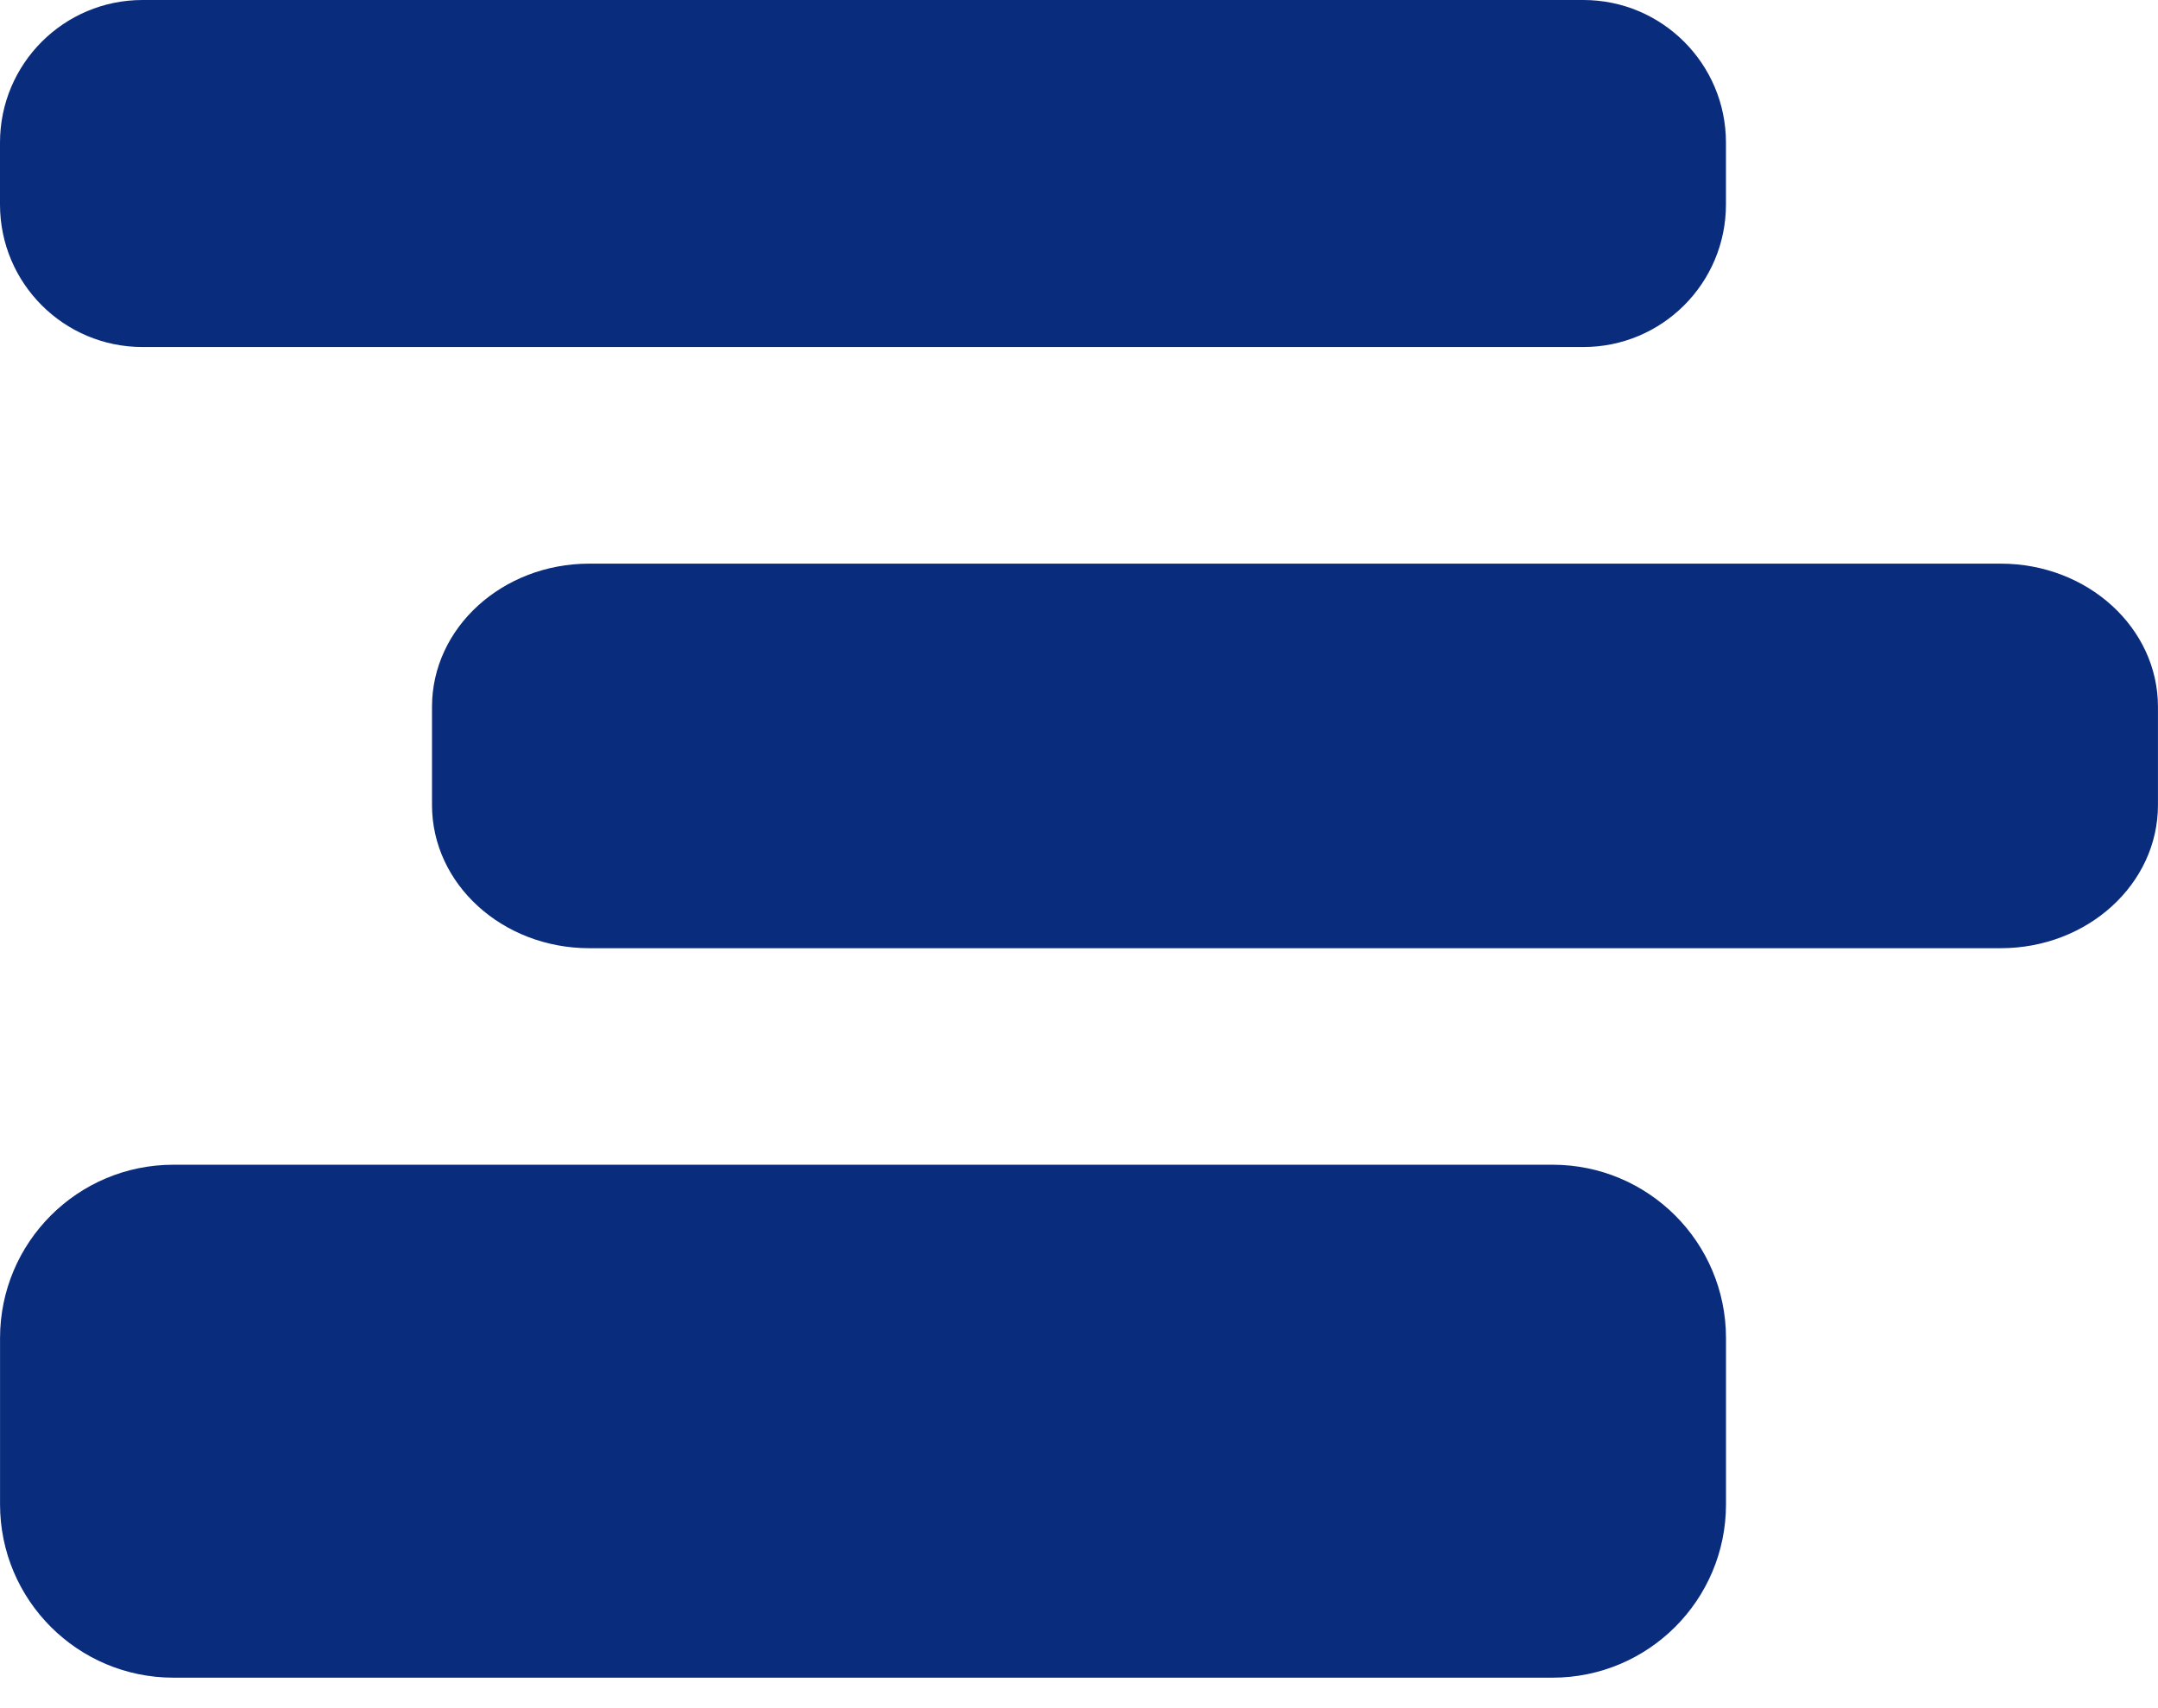 <svg width="48" height="38" viewBox="0 0 48 38" fill="none" xmlns="http://www.w3.org/2000/svg">
<path d="M3.171 7.72C1.418 7.72 0 6.301 0 4.548V3.172C0 1.421 1.418 0 3.171 0H35.219C36.969 0 38.39 1.421 38.39 3.172V4.548C38.39 6.301 36.969 7.72 35.219 7.72H7.567" fill="#0A2C7D"/>
<path d="M38.391 33.465V29.768C38.391 27.637 36.664 25.911 34.534 25.911L3.857 25.911C1.727 25.911 0.001 27.637 0.001 29.768V33.465C0.001 35.595 1.727 37.322 3.857 37.322H34.534C36.664 37.322 38.391 35.595 38.391 33.465Z" fill="#0A2C7D"/>
<path d="M40.105 21.094H13.108C11.175 21.094 9.609 19.668 9.609 17.909V15.724C9.609 13.965 11.175 12.539 13.108 12.539H44.501C46.433 12.539 47.999 13.965 47.999 15.724V17.909C47.999 19.668 46.433 21.094 44.501 21.094" fill="#0A2C7D"/>
</svg>
